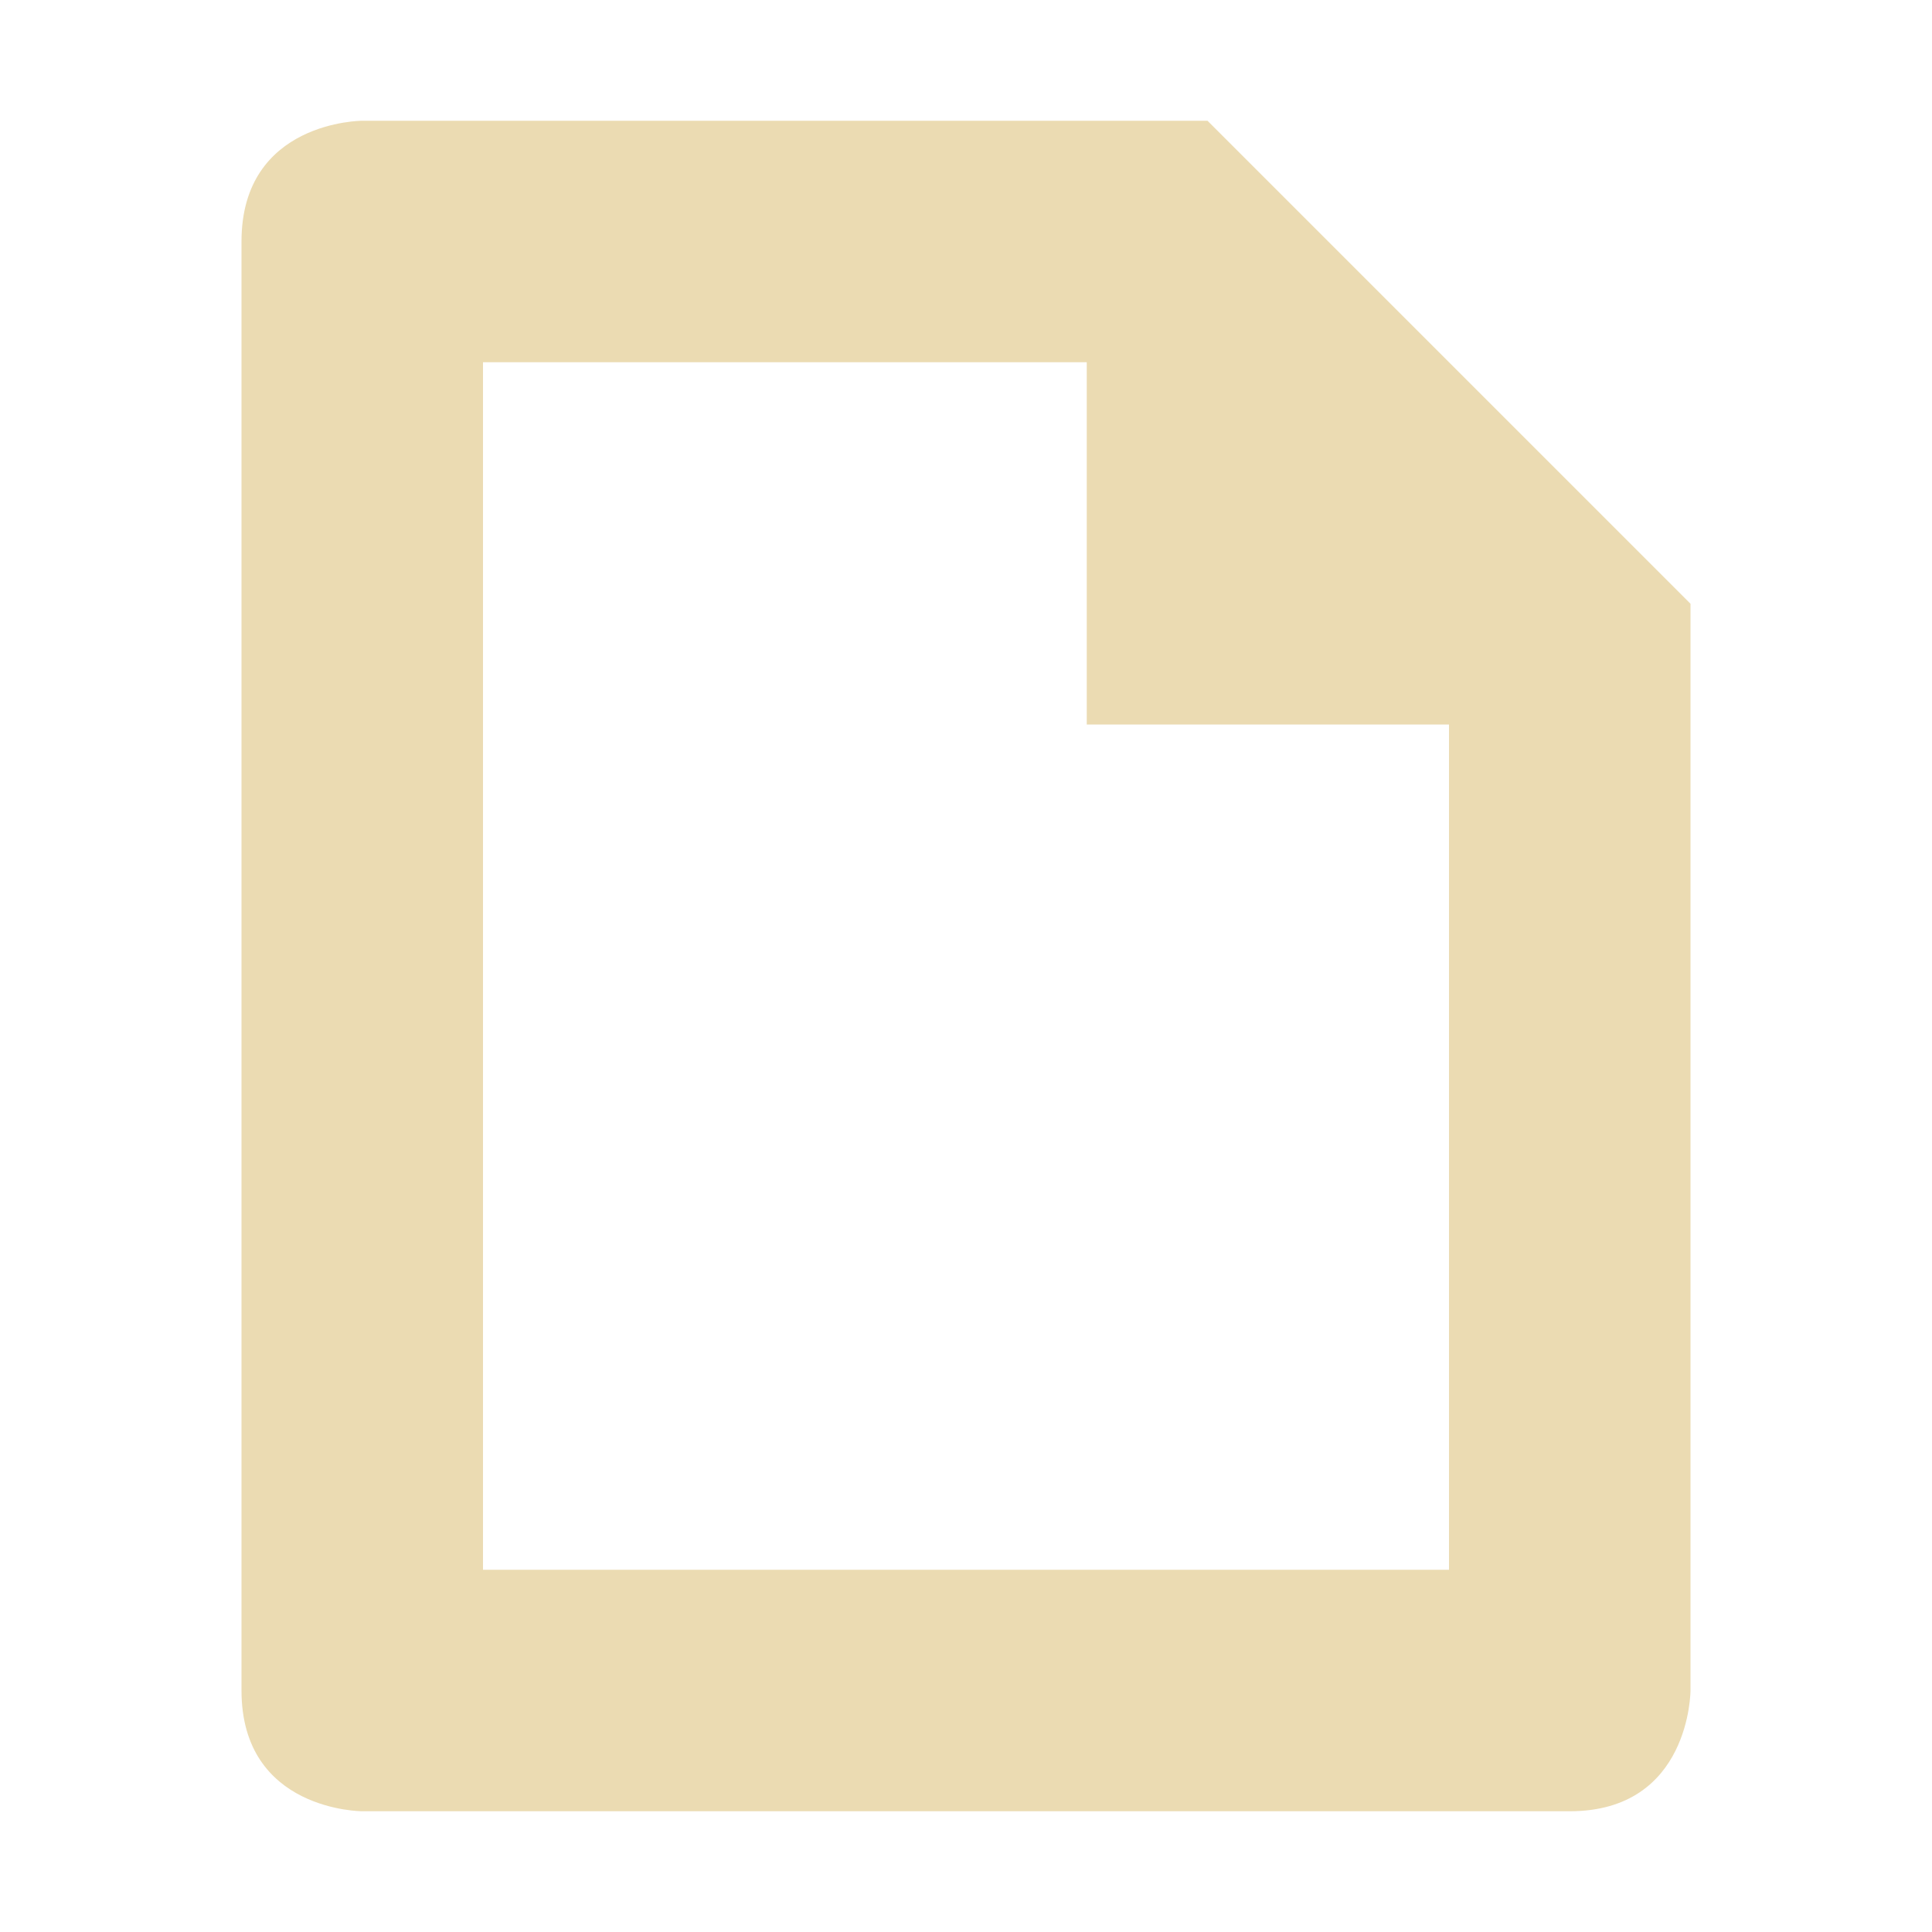 <svg width="16" height="16" version="1.1" viewBox="0 0 16 16" xmlns="http://www.w3.org/2000/svg">
  <defs>
    <style id="current-color-scheme" type="text/css">.ColorScheme-Text { color:#ebdbb2; } .ColorScheme-Highlight { color:#458588; }</style>
  </defs>
  <path class="ColorScheme-Text" d="m12 13h-8v-10h5v3h3m2-1-4-4h-7s-1 0-1 1v12c0 1 1 1 1 1h10c1 0 1-1 1-1" fill="currentColor"/>
</svg>
